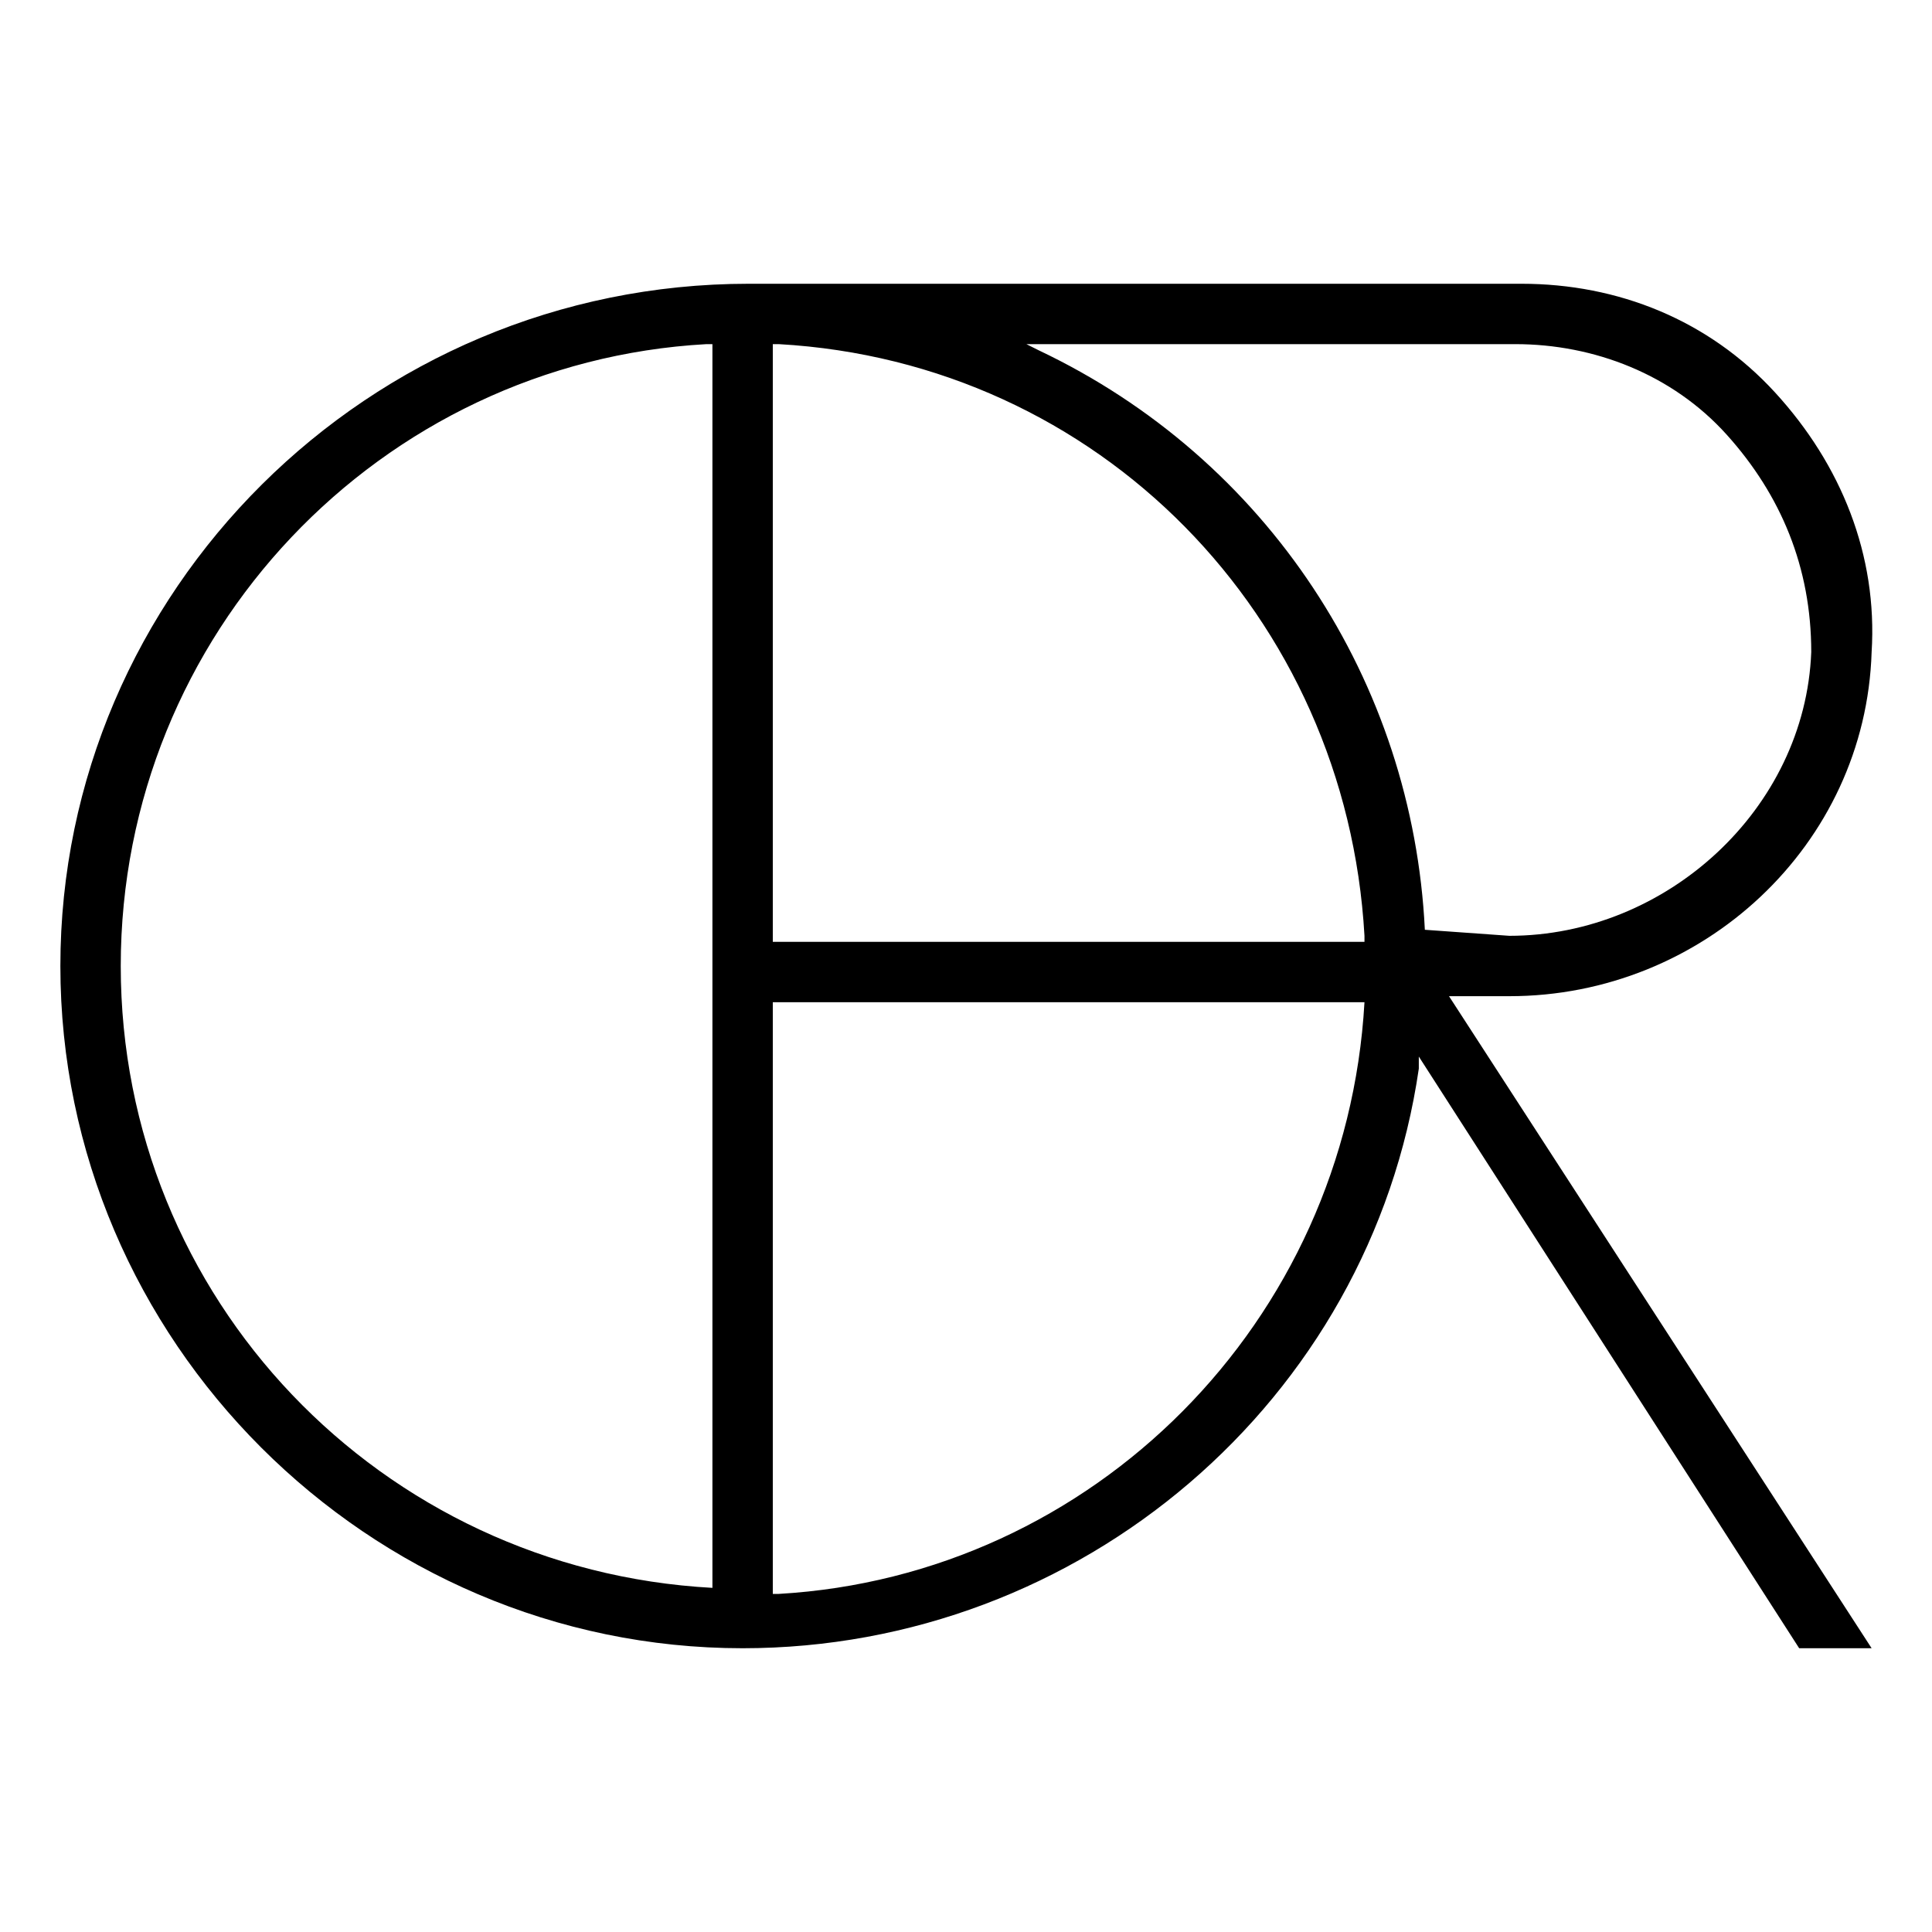 <?xml version="1.0" encoding="UTF-8"?> <svg xmlns="http://www.w3.org/2000/svg" xmlns:xlink="http://www.w3.org/1999/xlink" version="1.1" id="Слой_1" x="0px" y="0px" viewBox="0 0 32 32" style="enable-background:new 0 0 32 32;" xml:space="preserve"> <style type="text/css"> .st0{fill:#FFFFFF;} </style> <path d="M31,27.3L24,16.5H25c3.2,0,5.9-2.5,6-5.7c0.1-1.6-0.5-3.1-1.6-4.3c-1.1-1.2-2.6-1.8-4.2-1.8c0,0-12.6,0-12.8,0 C6.1,4.7,1,9.8,1,16s5.1,11.3,11.3,11.3c5.6,0,10.4-4.1,11.2-9.6l0-0.2l6.3,9.8H31z M11.8,26.3C6.3,26,2,21.5,2,16 c0-5.5,4.3-10,9.7-10.3l0.1,0L11.8,26.3L11.8,26.3z M22.6,16.6c-0.3,5.3-4.5,9.5-9.7,9.8l-0.1,0l0-9.8L22.6,16.6L22.6,16.6z M12.8,15.5V5.7h0.1c5.3,0.3,9.4,4.5,9.7,9.8l0,0.1H12.8z M23.6,15.4c-0.2-4.1-2.6-7.8-6.4-9.6L17,5.7h8.1c1.3,0,2.6,0.5,3.5,1.5 c0.9,1,1.4,2.2,1.4,3.6c-0.1,2.6-2.4,4.7-5,4.7L23.6,15.4L23.6,15.4z"></path> </svg> 